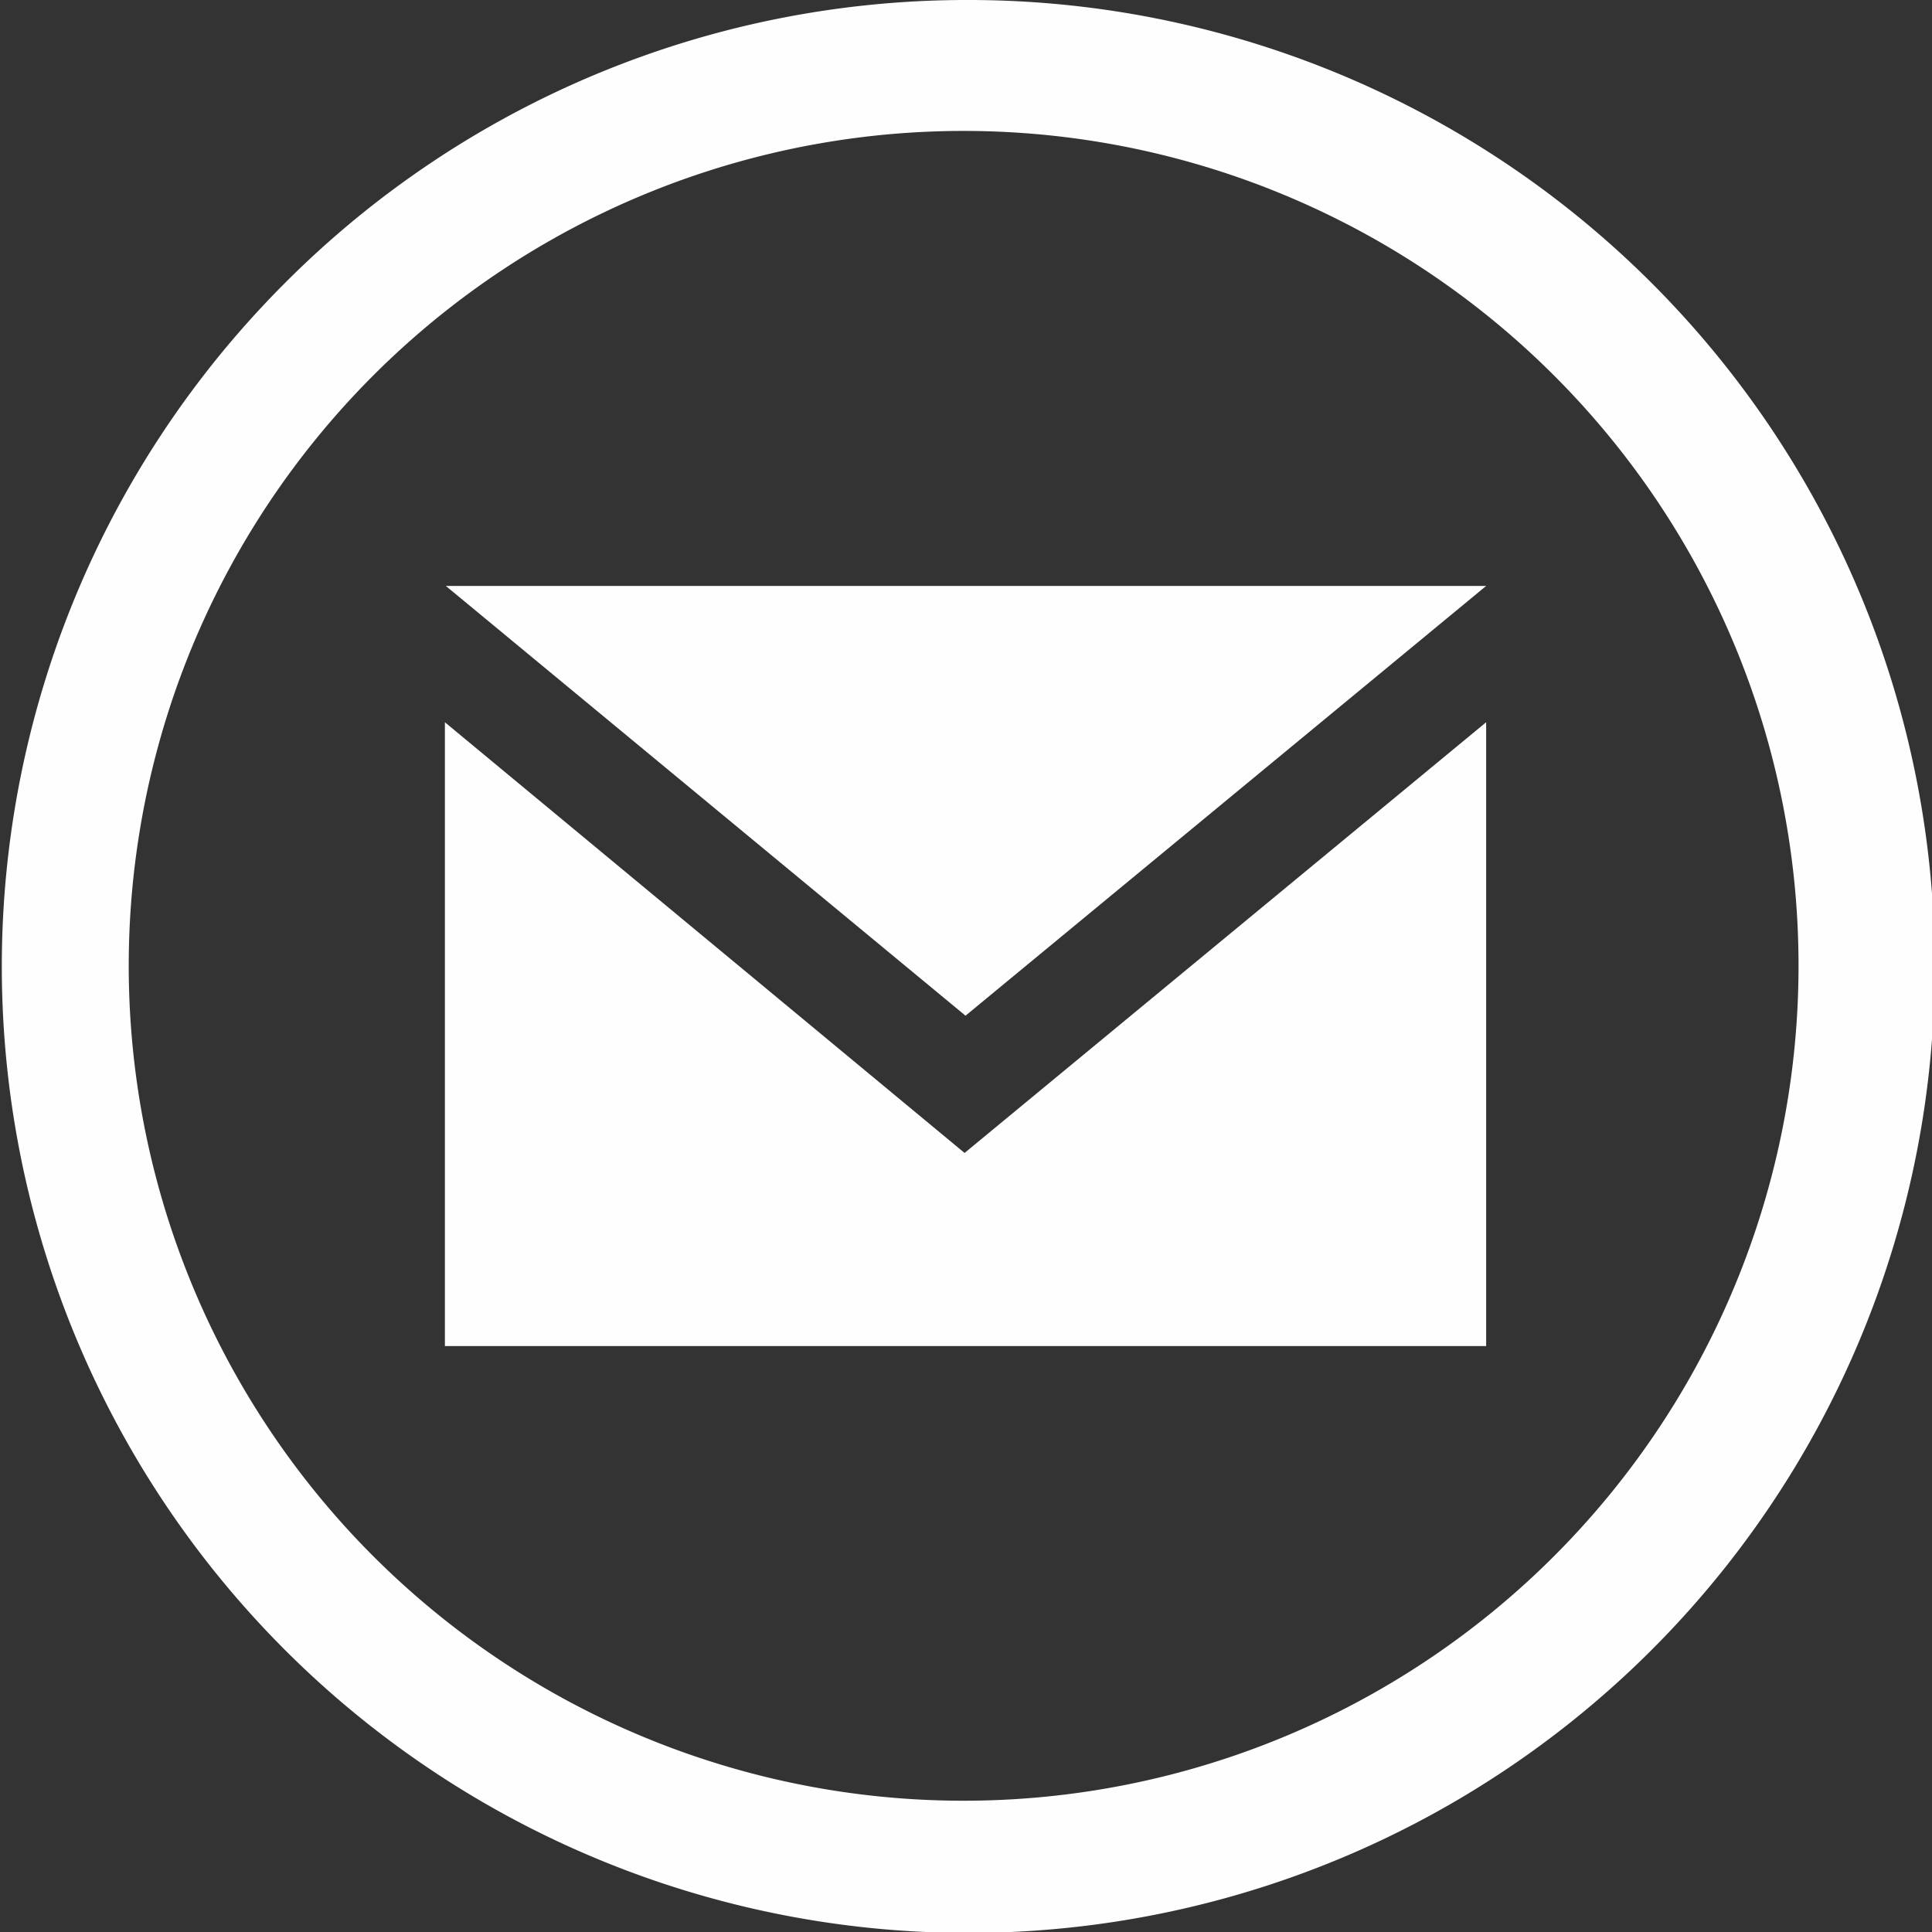 <svg id="Camada_1" data-name="Camada 1" xmlns="http://www.w3.org/2000/svg" viewBox="0 0 20.41 20.41"><rect x="0" y="0" width="20.41" height="20.41" fill="#333333" stroke="none"/><defs><style>.cls-1{fill:#fefefe;fill-rule:evenodd;}</style></defs><g id="Camada_1-2" data-name="Camada_1"><path class="cls-1" d="M15.7,7.63v6.59h-11V7.63l5.49,4.55Zm0-1.44-5.5,4.54L4.71,6.19ZM10.2,0A10.21,10.21,0,1,1,3,3,10.17,10.17,0,0,1,10.2,0Zm6.25,4A8.82,8.82,0,1,0,19,10.21,8.81,8.81,0,0,0,16.45,4Z"/></g></svg>